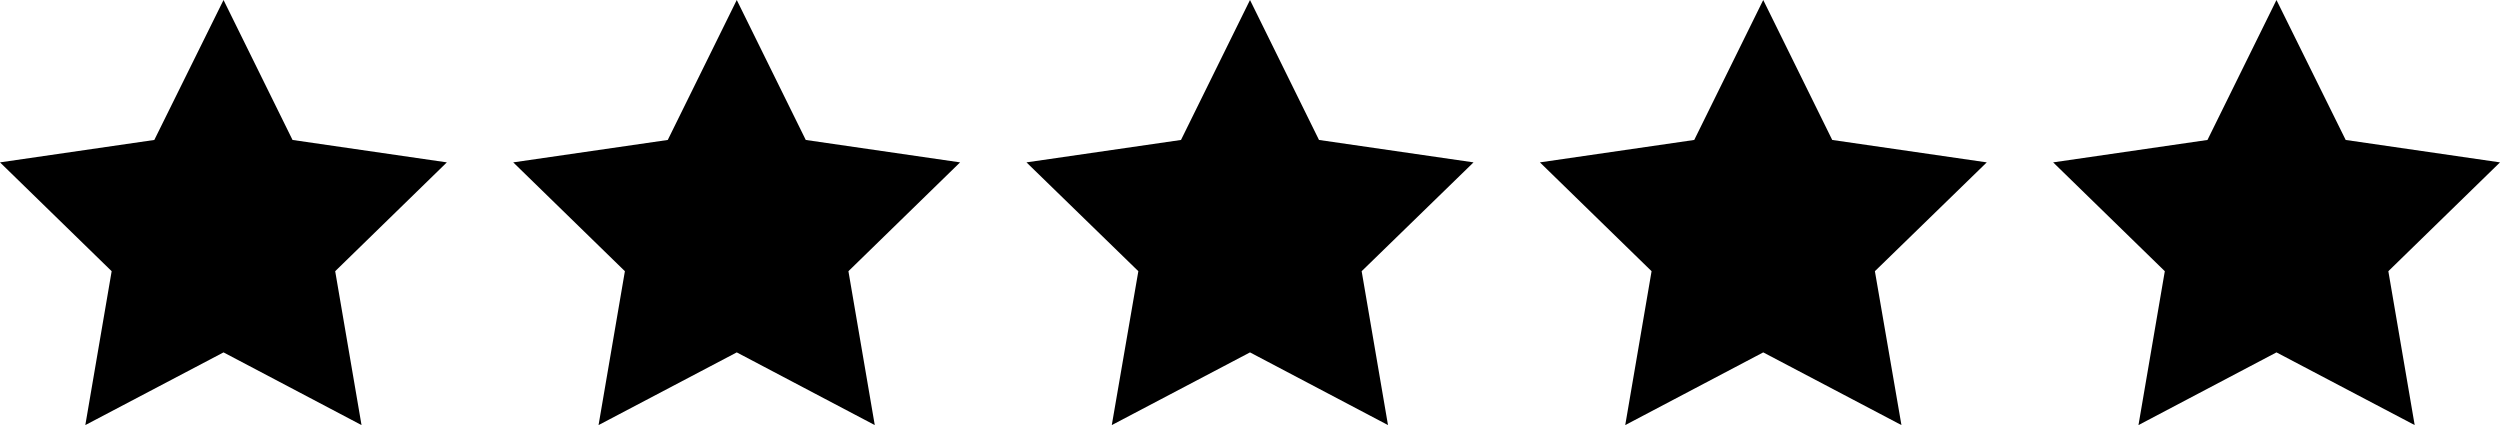 <?xml version="1.0" encoding="UTF-8"?><svg id="Layer_1" xmlns="http://www.w3.org/2000/svg" viewBox="0 0 114.86 19.53"><polygon points="10.27 0 13.44 6.43 20.53 7.46 15.4 12.46 16.61 19.53 10.27 16.19 3.92 19.53 5.13 12.46 0 7.46 7.09 6.43 10.27 0"/><polygon points="33.85 0 37.02 6.43 44.11 7.46 38.98 12.46 40.19 19.53 33.85 16.19 27.5 19.53 28.71 12.46 23.58 7.46 30.68 6.43 33.85 0"/><polygon points="57.43 0 60.6 6.43 67.7 7.46 62.56 12.46 63.77 19.53 57.43 16.19 51.08 19.53 52.3 12.46 47.16 7.46 54.26 6.43 57.43 0"/><polygon points="81.01 0 84.18 6.43 91.28 7.46 86.14 12.46 87.36 19.53 81.01 16.19 74.67 19.53 75.88 12.46 70.75 7.46 77.84 6.43 81.01 0"/><polygon points="104.59 0 107.77 6.43 114.86 7.46 109.73 12.46 110.94 19.53 104.59 16.19 98.25 19.53 99.46 12.46 94.33 7.46 101.42 6.43 104.59 0"/></svg>